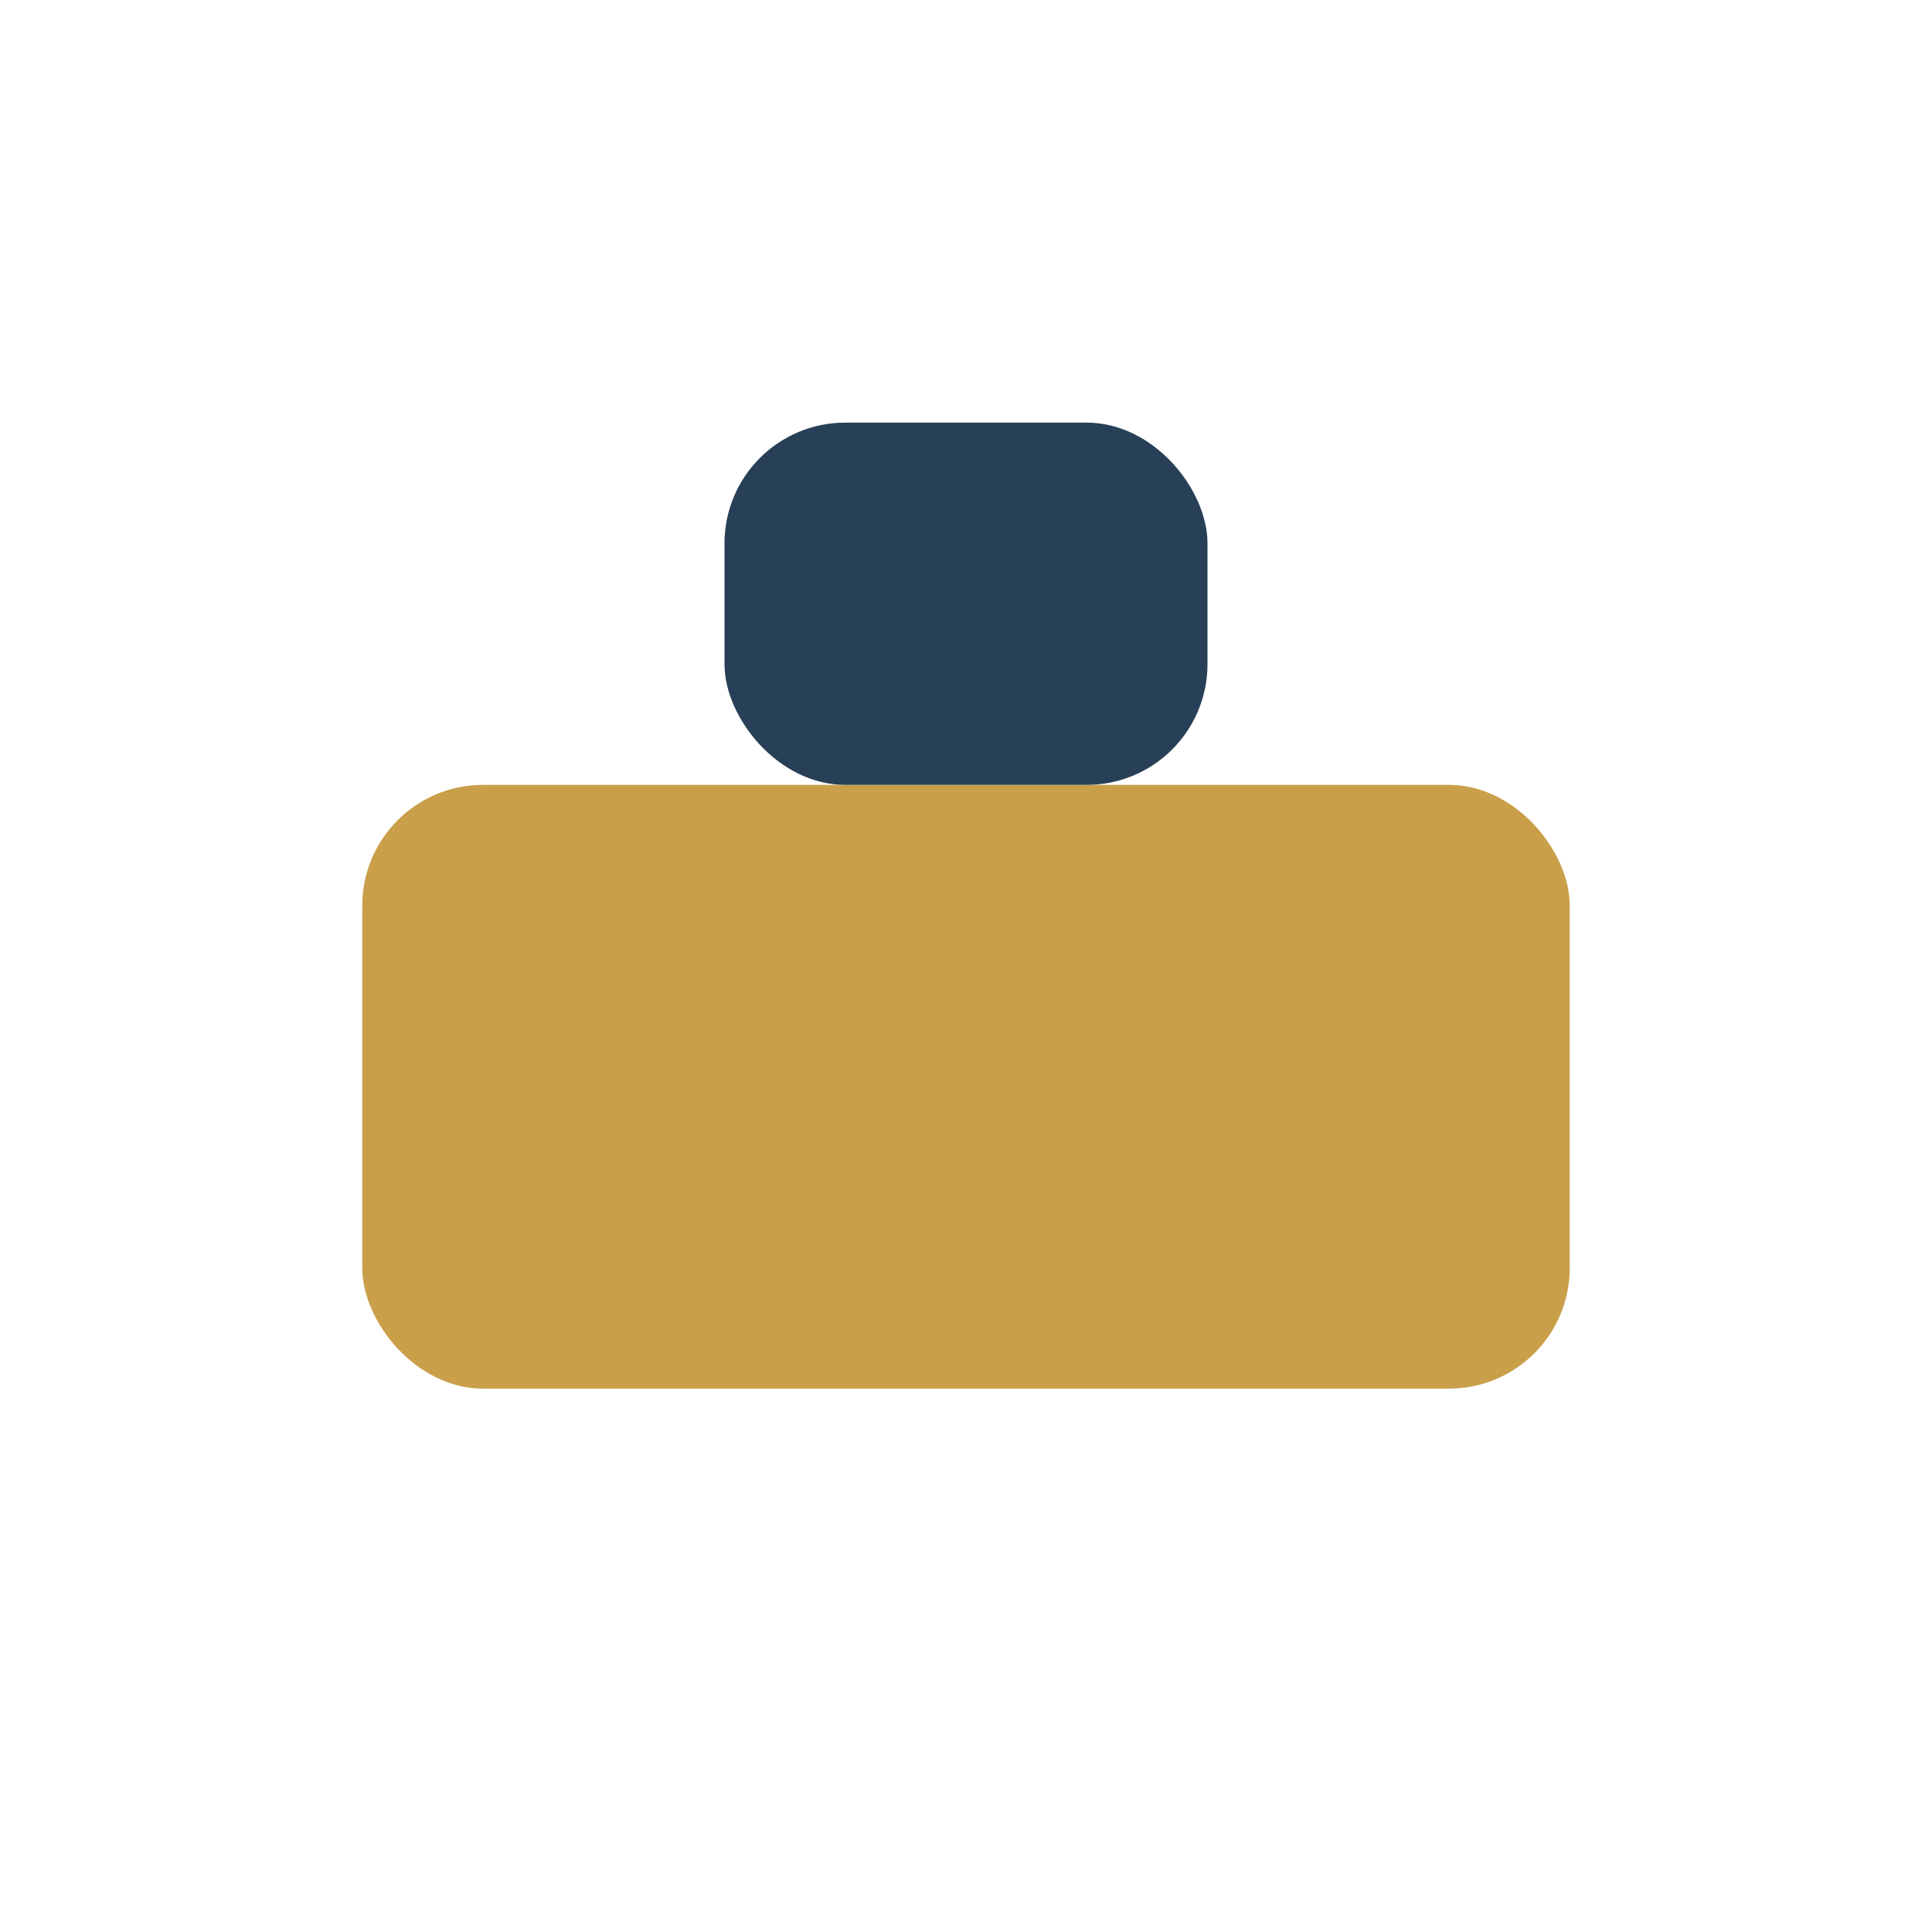 <?xml version="1.0" encoding="UTF-8"?>
<svg xmlns="http://www.w3.org/2000/svg" width="32" height="32" viewBox="0 0 32 32"><rect x="6" y="13" width="20" height="10" rx="2" fill="#C99F4A"/><rect x="12" y="7" width="8" height="6" rx="2" fill="#284057"/></svg>